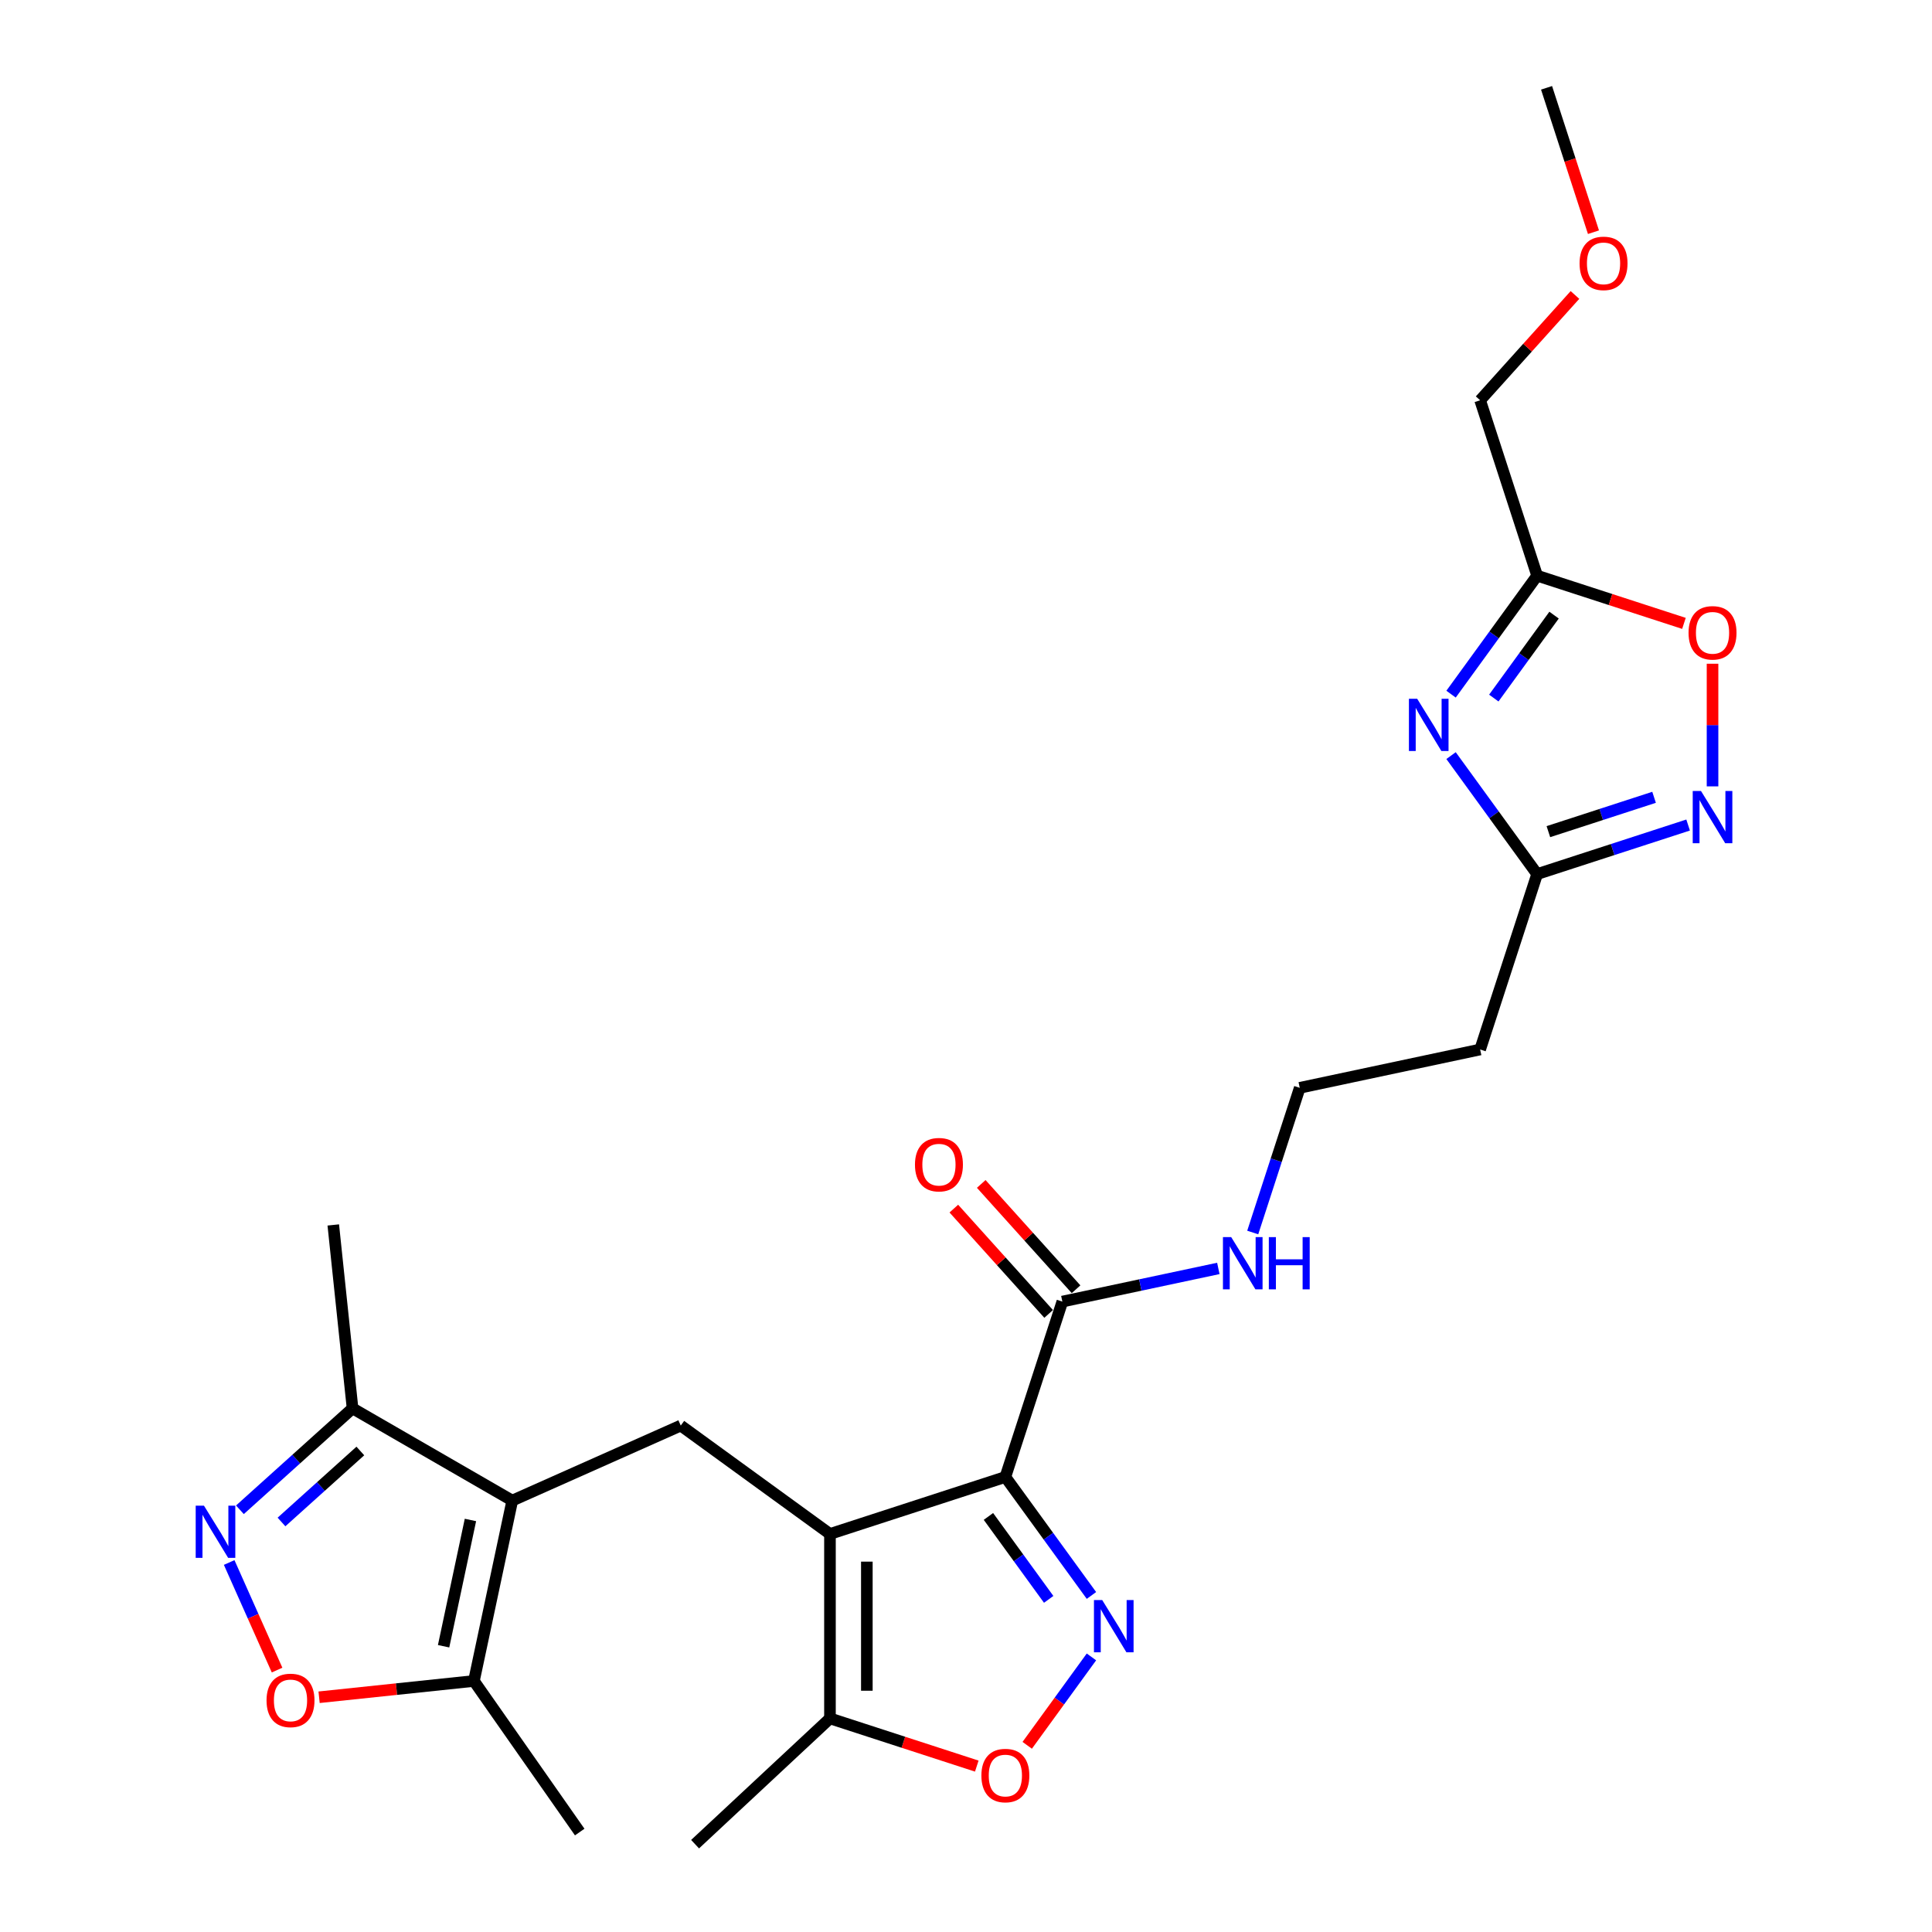 <?xml version='1.0' encoding='iso-8859-1'?>
<svg version='1.1' baseProfile='full'
              xmlns='http://www.w3.org/2000/svg'
                      xmlns:rdkit='http://www.rdkit.org/xml'
                      xmlns:xlink='http://www.w3.org/1999/xlink'
                  xml:space='preserve'
width='1000px' height='1000px' viewBox='0 0 1000 1000'>
<!-- END OF HEADER -->
<rect style='opacity:1.0;fill:#FFFFFF;stroke:none' width='1000' height='1000' x='0' y='0'> </rect>
<path class='bond-0' d='M 520.374,764.482 L 429.587,793.981' style='fill:none;fill-rule:evenodd;stroke:#000000;stroke-width:6px;stroke-linecap:butt;stroke-linejoin:miter;stroke-opacity:1' />
<path class='bond-1' d='M 520.374,764.482 L 542.652,795.145' style='fill:none;fill-rule:evenodd;stroke:#000000;stroke-width:6px;stroke-linecap:butt;stroke-linejoin:miter;stroke-opacity:1' />
<path class='bond-1' d='M 542.652,795.145 L 564.929,825.807' style='fill:none;fill-rule:evenodd;stroke:#0000FF;stroke-width:6px;stroke-linecap:butt;stroke-linejoin:miter;stroke-opacity:1' />
<path class='bond-1' d='M 511.612,784.903 L 527.206,806.367' style='fill:none;fill-rule:evenodd;stroke:#000000;stroke-width:6px;stroke-linecap:butt;stroke-linejoin:miter;stroke-opacity:1' />
<path class='bond-1' d='M 527.206,806.367 L 542.8,827.83' style='fill:none;fill-rule:evenodd;stroke:#0000FF;stroke-width:6px;stroke-linecap:butt;stroke-linejoin:miter;stroke-opacity:1' />
<path class='bond-12' d='M 520.374,764.482 L 549.873,673.695' style='fill:none;fill-rule:evenodd;stroke:#000000;stroke-width:6px;stroke-linecap:butt;stroke-linejoin:miter;stroke-opacity:1' />
<path class='bond-5' d='M 429.587,793.981 L 352.358,737.871' style='fill:none;fill-rule:evenodd;stroke:#000000;stroke-width:6px;stroke-linecap:butt;stroke-linejoin:miter;stroke-opacity:1' />
<path class='bond-10' d='M 429.587,793.981 L 429.587,889.44' style='fill:none;fill-rule:evenodd;stroke:#000000;stroke-width:6px;stroke-linecap:butt;stroke-linejoin:miter;stroke-opacity:1' />
<path class='bond-10' d='M 448.679,808.3 L 448.679,875.121' style='fill:none;fill-rule:evenodd;stroke:#000000;stroke-width:6px;stroke-linecap:butt;stroke-linejoin:miter;stroke-opacity:1' />
<path class='bond-6' d='M 564.929,857.614 L 548.306,880.494' style='fill:none;fill-rule:evenodd;stroke:#0000FF;stroke-width:6px;stroke-linecap:butt;stroke-linejoin:miter;stroke-opacity:1' />
<path class='bond-6' d='M 548.306,880.494 L 531.683,903.374' style='fill:none;fill-rule:evenodd;stroke:#FF0000;stroke-width:6px;stroke-linecap:butt;stroke-linejoin:miter;stroke-opacity:1' />
<path class='bond-2' d='M 265.152,776.698 L 352.358,737.871' style='fill:none;fill-rule:evenodd;stroke:#000000;stroke-width:6px;stroke-linecap:butt;stroke-linejoin:miter;stroke-opacity:1' />
<path class='bond-13' d='M 265.152,776.698 L 245.305,870.072' style='fill:none;fill-rule:evenodd;stroke:#000000;stroke-width:6px;stroke-linecap:butt;stroke-linejoin:miter;stroke-opacity:1' />
<path class='bond-13' d='M 243.5,786.735 L 229.607,852.096' style='fill:none;fill-rule:evenodd;stroke:#000000;stroke-width:6px;stroke-linecap:butt;stroke-linejoin:miter;stroke-opacity:1' />
<path class='bond-14' d='M 265.152,776.698 L 182.482,728.968' style='fill:none;fill-rule:evenodd;stroke:#000000;stroke-width:6px;stroke-linecap:butt;stroke-linejoin:miter;stroke-opacity:1' />
<path class='bond-3' d='M 751.062,391.101 L 773.339,421.764' style='fill:none;fill-rule:evenodd;stroke:#0000FF;stroke-width:6px;stroke-linecap:butt;stroke-linejoin:miter;stroke-opacity:1' />
<path class='bond-3' d='M 773.339,421.764 L 795.617,452.426' style='fill:none;fill-rule:evenodd;stroke:#000000;stroke-width:6px;stroke-linecap:butt;stroke-linejoin:miter;stroke-opacity:1' />
<path class='bond-8' d='M 751.062,359.294 L 773.339,328.632' style='fill:none;fill-rule:evenodd;stroke:#0000FF;stroke-width:6px;stroke-linecap:butt;stroke-linejoin:miter;stroke-opacity:1' />
<path class='bond-8' d='M 773.339,328.632 L 795.617,297.969' style='fill:none;fill-rule:evenodd;stroke:#000000;stroke-width:6px;stroke-linecap:butt;stroke-linejoin:miter;stroke-opacity:1' />
<path class='bond-8' d='M 773.191,361.317 L 788.785,339.854' style='fill:none;fill-rule:evenodd;stroke:#0000FF;stroke-width:6px;stroke-linecap:butt;stroke-linejoin:miter;stroke-opacity:1' />
<path class='bond-8' d='M 788.785,339.854 L 804.379,318.39' style='fill:none;fill-rule:evenodd;stroke:#000000;stroke-width:6px;stroke-linecap:butt;stroke-linejoin:miter;stroke-opacity:1' />
<path class='bond-4' d='M 124.18,781.463 L 153.331,755.216' style='fill:none;fill-rule:evenodd;stroke:#0000FF;stroke-width:6px;stroke-linecap:butt;stroke-linejoin:miter;stroke-opacity:1' />
<path class='bond-4' d='M 153.331,755.216 L 182.482,728.968' style='fill:none;fill-rule:evenodd;stroke:#000000;stroke-width:6px;stroke-linecap:butt;stroke-linejoin:miter;stroke-opacity:1' />
<path class='bond-4' d='M 145.7,787.777 L 166.106,769.404' style='fill:none;fill-rule:evenodd;stroke:#0000FF;stroke-width:6px;stroke-linecap:butt;stroke-linejoin:miter;stroke-opacity:1' />
<path class='bond-4' d='M 166.106,769.404 L 186.511,751.031' style='fill:none;fill-rule:evenodd;stroke:#000000;stroke-width:6px;stroke-linecap:butt;stroke-linejoin:miter;stroke-opacity:1' />
<path class='bond-27' d='M 118.622,808.747 L 131.018,836.588' style='fill:none;fill-rule:evenodd;stroke:#0000FF;stroke-width:6px;stroke-linecap:butt;stroke-linejoin:miter;stroke-opacity:1' />
<path class='bond-27' d='M 131.018,836.588 L 143.413,864.429' style='fill:none;fill-rule:evenodd;stroke:#FF0000;stroke-width:6px;stroke-linecap:butt;stroke-linejoin:miter;stroke-opacity:1' />
<path class='bond-26' d='M 505.578,914.131 L 467.582,901.786' style='fill:none;fill-rule:evenodd;stroke:#FF0000;stroke-width:6px;stroke-linecap:butt;stroke-linejoin:miter;stroke-opacity:1' />
<path class='bond-26' d='M 467.582,901.786 L 429.587,889.44' style='fill:none;fill-rule:evenodd;stroke:#000000;stroke-width:6px;stroke-linecap:butt;stroke-linejoin:miter;stroke-opacity:1' />
<path class='bond-7' d='M 873.765,427.034 L 834.691,439.73' style='fill:none;fill-rule:evenodd;stroke:#0000FF;stroke-width:6px;stroke-linecap:butt;stroke-linejoin:miter;stroke-opacity:1' />
<path class='bond-7' d='M 834.691,439.73 L 795.617,452.426' style='fill:none;fill-rule:evenodd;stroke:#000000;stroke-width:6px;stroke-linecap:butt;stroke-linejoin:miter;stroke-opacity:1' />
<path class='bond-7' d='M 856.143,412.685 L 828.791,421.573' style='fill:none;fill-rule:evenodd;stroke:#0000FF;stroke-width:6px;stroke-linecap:butt;stroke-linejoin:miter;stroke-opacity:1' />
<path class='bond-7' d='M 828.791,421.573 L 801.439,430.46' style='fill:none;fill-rule:evenodd;stroke:#000000;stroke-width:6px;stroke-linecap:butt;stroke-linejoin:miter;stroke-opacity:1' />
<path class='bond-15' d='M 886.404,407.024 L 886.404,375.285' style='fill:none;fill-rule:evenodd;stroke:#0000FF;stroke-width:6px;stroke-linecap:butt;stroke-linejoin:miter;stroke-opacity:1' />
<path class='bond-15' d='M 886.404,375.285 L 886.404,343.547' style='fill:none;fill-rule:evenodd;stroke:#FF0000;stroke-width:6px;stroke-linecap:butt;stroke-linejoin:miter;stroke-opacity:1' />
<path class='bond-20' d='M 795.617,297.969 L 766.118,207.182' style='fill:none;fill-rule:evenodd;stroke:#000000;stroke-width:6px;stroke-linecap:butt;stroke-linejoin:miter;stroke-opacity:1' />
<path class='bond-28' d='M 795.617,297.969 L 833.612,310.315' style='fill:none;fill-rule:evenodd;stroke:#000000;stroke-width:6px;stroke-linecap:butt;stroke-linejoin:miter;stroke-opacity:1' />
<path class='bond-28' d='M 833.612,310.315 L 871.608,322.66' style='fill:none;fill-rule:evenodd;stroke:#FF0000;stroke-width:6px;stroke-linecap:butt;stroke-linejoin:miter;stroke-opacity:1' />
<path class='bond-9' d='M 795.617,452.426 L 766.118,543.213' style='fill:none;fill-rule:evenodd;stroke:#000000;stroke-width:6px;stroke-linecap:butt;stroke-linejoin:miter;stroke-opacity:1' />
<path class='bond-21' d='M 429.587,889.44 L 359.774,954.545' style='fill:none;fill-rule:evenodd;stroke:#000000;stroke-width:6px;stroke-linecap:butt;stroke-linejoin:miter;stroke-opacity:1' />
<path class='bond-11' d='M 165.164,878.495 L 205.235,874.283' style='fill:none;fill-rule:evenodd;stroke:#FF0000;stroke-width:6px;stroke-linecap:butt;stroke-linejoin:miter;stroke-opacity:1' />
<path class='bond-11' d='M 205.235,874.283 L 245.305,870.072' style='fill:none;fill-rule:evenodd;stroke:#000000;stroke-width:6px;stroke-linecap:butt;stroke-linejoin:miter;stroke-opacity:1' />
<path class='bond-17' d='M 556.967,667.308 L 532.427,640.054' style='fill:none;fill-rule:evenodd;stroke:#000000;stroke-width:6px;stroke-linecap:butt;stroke-linejoin:miter;stroke-opacity:1' />
<path class='bond-17' d='M 532.427,640.054 L 507.888,612.8' style='fill:none;fill-rule:evenodd;stroke:#FF0000;stroke-width:6px;stroke-linecap:butt;stroke-linejoin:miter;stroke-opacity:1' />
<path class='bond-17' d='M 542.779,680.082 L 518.239,652.829' style='fill:none;fill-rule:evenodd;stroke:#000000;stroke-width:6px;stroke-linecap:butt;stroke-linejoin:miter;stroke-opacity:1' />
<path class='bond-17' d='M 518.239,652.829 L 493.7,625.575' style='fill:none;fill-rule:evenodd;stroke:#FF0000;stroke-width:6px;stroke-linecap:butt;stroke-linejoin:miter;stroke-opacity:1' />
<path class='bond-18' d='M 549.873,673.695 L 590.24,665.115' style='fill:none;fill-rule:evenodd;stroke:#000000;stroke-width:6px;stroke-linecap:butt;stroke-linejoin:miter;stroke-opacity:1' />
<path class='bond-18' d='M 590.24,665.115 L 630.607,656.534' style='fill:none;fill-rule:evenodd;stroke:#0000FF;stroke-width:6px;stroke-linecap:butt;stroke-linejoin:miter;stroke-opacity:1' />
<path class='bond-22' d='M 245.305,870.072 L 300.056,948.269' style='fill:none;fill-rule:evenodd;stroke:#000000;stroke-width:6px;stroke-linecap:butt;stroke-linejoin:miter;stroke-opacity:1' />
<path class='bond-24' d='M 182.482,728.968 L 172.503,634.032' style='fill:none;fill-rule:evenodd;stroke:#000000;stroke-width:6px;stroke-linecap:butt;stroke-linejoin:miter;stroke-opacity:1' />
<path class='bond-16' d='M 766.118,543.213 L 672.745,563.061' style='fill:none;fill-rule:evenodd;stroke:#000000;stroke-width:6px;stroke-linecap:butt;stroke-linejoin:miter;stroke-opacity:1' />
<path class='bond-19' d='M 648.413,637.944 L 660.579,600.502' style='fill:none;fill-rule:evenodd;stroke:#0000FF;stroke-width:6px;stroke-linecap:butt;stroke-linejoin:miter;stroke-opacity:1' />
<path class='bond-19' d='M 660.579,600.502 L 672.745,563.061' style='fill:none;fill-rule:evenodd;stroke:#000000;stroke-width:6px;stroke-linecap:butt;stroke-linejoin:miter;stroke-opacity:1' />
<path class='bond-23' d='M 766.118,207.182 L 790.657,179.928' style='fill:none;fill-rule:evenodd;stroke:#000000;stroke-width:6px;stroke-linecap:butt;stroke-linejoin:miter;stroke-opacity:1' />
<path class='bond-23' d='M 790.657,179.928 L 815.197,152.675' style='fill:none;fill-rule:evenodd;stroke:#FF0000;stroke-width:6px;stroke-linecap:butt;stroke-linejoin:miter;stroke-opacity:1' />
<path class='bond-25' d='M 824.776,120.186 L 812.635,82.82' style='fill:none;fill-rule:evenodd;stroke:#FF0000;stroke-width:6px;stroke-linecap:butt;stroke-linejoin:miter;stroke-opacity:1' />
<path class='bond-25' d='M 812.635,82.82 L 800.494,45.455' style='fill:none;fill-rule:evenodd;stroke:#000000;stroke-width:6px;stroke-linecap:butt;stroke-linejoin:miter;stroke-opacity:1' />
<path  class='atom-2' d='M 570.508 828.194
L 579.367 842.513
Q 580.245 843.925, 581.658 846.484
Q 583.07 849.042, 583.147 849.195
L 583.147 828.194
L 586.736 828.194
L 586.736 855.228
L 583.032 855.228
L 573.525 839.572
Q 572.417 837.74, 571.233 835.639
Q 570.088 833.539, 569.744 832.89
L 569.744 855.228
L 566.231 855.228
L 566.231 828.194
L 570.508 828.194
' fill='#0000FF'/>
<path  class='atom-4' d='M 733.531 361.681
L 742.39 376
Q 743.268 377.412, 744.681 379.971
Q 746.094 382.529, 746.17 382.682
L 746.17 361.681
L 749.759 361.681
L 749.759 388.715
L 746.056 388.715
L 736.548 373.059
Q 735.441 371.227, 734.257 369.127
Q 733.111 367.026, 732.768 366.377
L 732.768 388.715
L 729.255 388.715
L 729.255 361.681
L 733.531 361.681
' fill='#0000FF'/>
<path  class='atom-5' d='M 105.566 779.326
L 114.424 793.645
Q 115.302 795.058, 116.715 797.616
Q 118.128 800.175, 118.204 800.327
L 118.204 779.326
L 121.794 779.326
L 121.794 806.36
L 118.09 806.36
L 108.582 790.705
Q 107.475 788.872, 106.291 786.772
Q 105.146 784.672, 104.802 784.023
L 104.802 806.36
L 101.289 806.36
L 101.289 779.326
L 105.566 779.326
' fill='#0000FF'/>
<path  class='atom-7' d='M 507.964 919.015
Q 507.964 912.524, 511.172 908.897
Q 514.379 905.269, 520.374 905.269
Q 526.369 905.269, 529.576 908.897
Q 532.784 912.524, 532.784 919.015
Q 532.784 925.583, 529.538 929.325
Q 526.293 933.029, 520.374 933.029
Q 514.417 933.029, 511.172 929.325
Q 507.964 925.621, 507.964 919.015
M 520.374 929.974
Q 524.498 929.974, 526.713 927.225
Q 528.965 924.437, 528.965 919.015
Q 528.965 913.708, 526.713 911.035
Q 524.498 908.324, 520.374 908.324
Q 516.25 908.324, 513.997 910.997
Q 511.783 913.67, 511.783 919.015
Q 511.783 924.476, 513.997 927.225
Q 516.25 929.974, 520.374 929.974
' fill='#FF0000'/>
<path  class='atom-8' d='M 880.428 409.41
L 889.287 423.729
Q 890.165 425.142, 891.578 427.7
Q 892.991 430.259, 893.067 430.411
L 893.067 409.41
L 896.656 409.41
L 896.656 436.445
L 892.953 436.445
L 883.445 420.789
Q 882.338 418.956, 881.154 416.856
Q 880.008 414.756, 879.665 414.107
L 879.665 436.445
L 876.152 436.445
L 876.152 409.41
L 880.428 409.41
' fill='#0000FF'/>
<path  class='atom-12' d='M 137.959 880.126
Q 137.959 873.635, 141.166 870.007
Q 144.373 866.38, 150.368 866.38
Q 156.363 866.38, 159.571 870.007
Q 162.778 873.635, 162.778 880.126
Q 162.778 886.694, 159.532 890.436
Q 156.287 894.14, 150.368 894.14
Q 144.412 894.14, 141.166 890.436
Q 137.959 886.732, 137.959 880.126
M 150.368 891.085
Q 154.492 891.085, 156.707 888.336
Q 158.96 885.548, 158.96 880.126
Q 158.96 874.819, 156.707 872.146
Q 154.492 869.435, 150.368 869.435
Q 146.244 869.435, 143.992 872.108
Q 141.777 874.78, 141.777 880.126
Q 141.777 885.586, 143.992 888.336
Q 146.244 891.085, 150.368 891.085
' fill='#FF0000'/>
<path  class='atom-16' d='M 873.994 327.544
Q 873.994 321.053, 877.202 317.426
Q 880.409 313.798, 886.404 313.798
Q 892.399 313.798, 895.606 317.426
Q 898.814 321.053, 898.814 327.544
Q 898.814 334.112, 895.568 337.854
Q 892.323 341.558, 886.404 341.558
Q 880.447 341.558, 877.202 337.854
Q 873.994 334.15, 873.994 327.544
M 886.404 338.503
Q 890.528 338.503, 892.743 335.754
Q 894.995 332.966, 894.995 327.544
Q 894.995 322.237, 892.743 319.564
Q 890.528 316.853, 886.404 316.853
Q 882.28 316.853, 880.027 319.526
Q 877.813 322.199, 877.813 327.544
Q 877.813 333.005, 880.027 335.754
Q 882.28 338.503, 886.404 338.503
' fill='#FF0000'/>
<path  class='atom-18' d='M 473.588 602.831
Q 473.588 596.34, 476.796 592.712
Q 480.003 589.085, 485.998 589.085
Q 491.993 589.085, 495.2 592.712
Q 498.408 596.34, 498.408 602.831
Q 498.408 609.399, 495.162 613.141
Q 491.916 616.845, 485.998 616.845
Q 480.041 616.845, 476.796 613.141
Q 473.588 609.437, 473.588 602.831
M 485.998 613.79
Q 490.122 613.79, 492.336 611.041
Q 494.589 608.253, 494.589 602.831
Q 494.589 597.524, 492.336 594.851
Q 490.122 592.14, 485.998 592.14
Q 481.874 592.14, 479.621 594.813
Q 477.406 597.485, 477.406 602.831
Q 477.406 608.291, 479.621 611.041
Q 481.874 613.79, 485.998 613.79
' fill='#FF0000'/>
<path  class='atom-19' d='M 637.27 640.331
L 646.129 654.65
Q 647.007 656.063, 648.42 658.621
Q 649.833 661.179, 649.909 661.332
L 649.909 640.331
L 653.498 640.331
L 653.498 667.365
L 649.795 667.365
L 640.287 651.71
Q 639.18 649.877, 637.996 647.777
Q 636.85 645.677, 636.507 645.027
L 636.507 667.365
L 632.994 667.365
L 632.994 640.331
L 637.27 640.331
' fill='#0000FF'/>
<path  class='atom-19' d='M 656.744 640.331
L 660.41 640.331
L 660.41 651.824
L 674.232 651.824
L 674.232 640.331
L 677.898 640.331
L 677.898 667.365
L 674.232 667.365
L 674.232 654.879
L 660.41 654.879
L 660.41 667.365
L 656.744 667.365
L 656.744 640.331
' fill='#0000FF'/>
<path  class='atom-24' d='M 817.583 136.318
Q 817.583 129.827, 820.791 126.2
Q 823.998 122.572, 829.993 122.572
Q 835.988 122.572, 839.195 126.2
Q 842.403 129.827, 842.403 136.318
Q 842.403 142.886, 839.157 146.628
Q 835.911 150.332, 829.993 150.332
Q 824.036 150.332, 820.791 146.628
Q 817.583 142.924, 817.583 136.318
M 829.993 147.277
Q 834.117 147.277, 836.332 144.528
Q 838.584 141.74, 838.584 136.318
Q 838.584 131.011, 836.332 128.338
Q 834.117 125.627, 829.993 125.627
Q 825.869 125.627, 823.616 128.3
Q 821.402 130.973, 821.402 136.318
Q 821.402 141.779, 823.616 144.528
Q 825.869 147.277, 829.993 147.277
' fill='#FF0000'/>
</svg>
